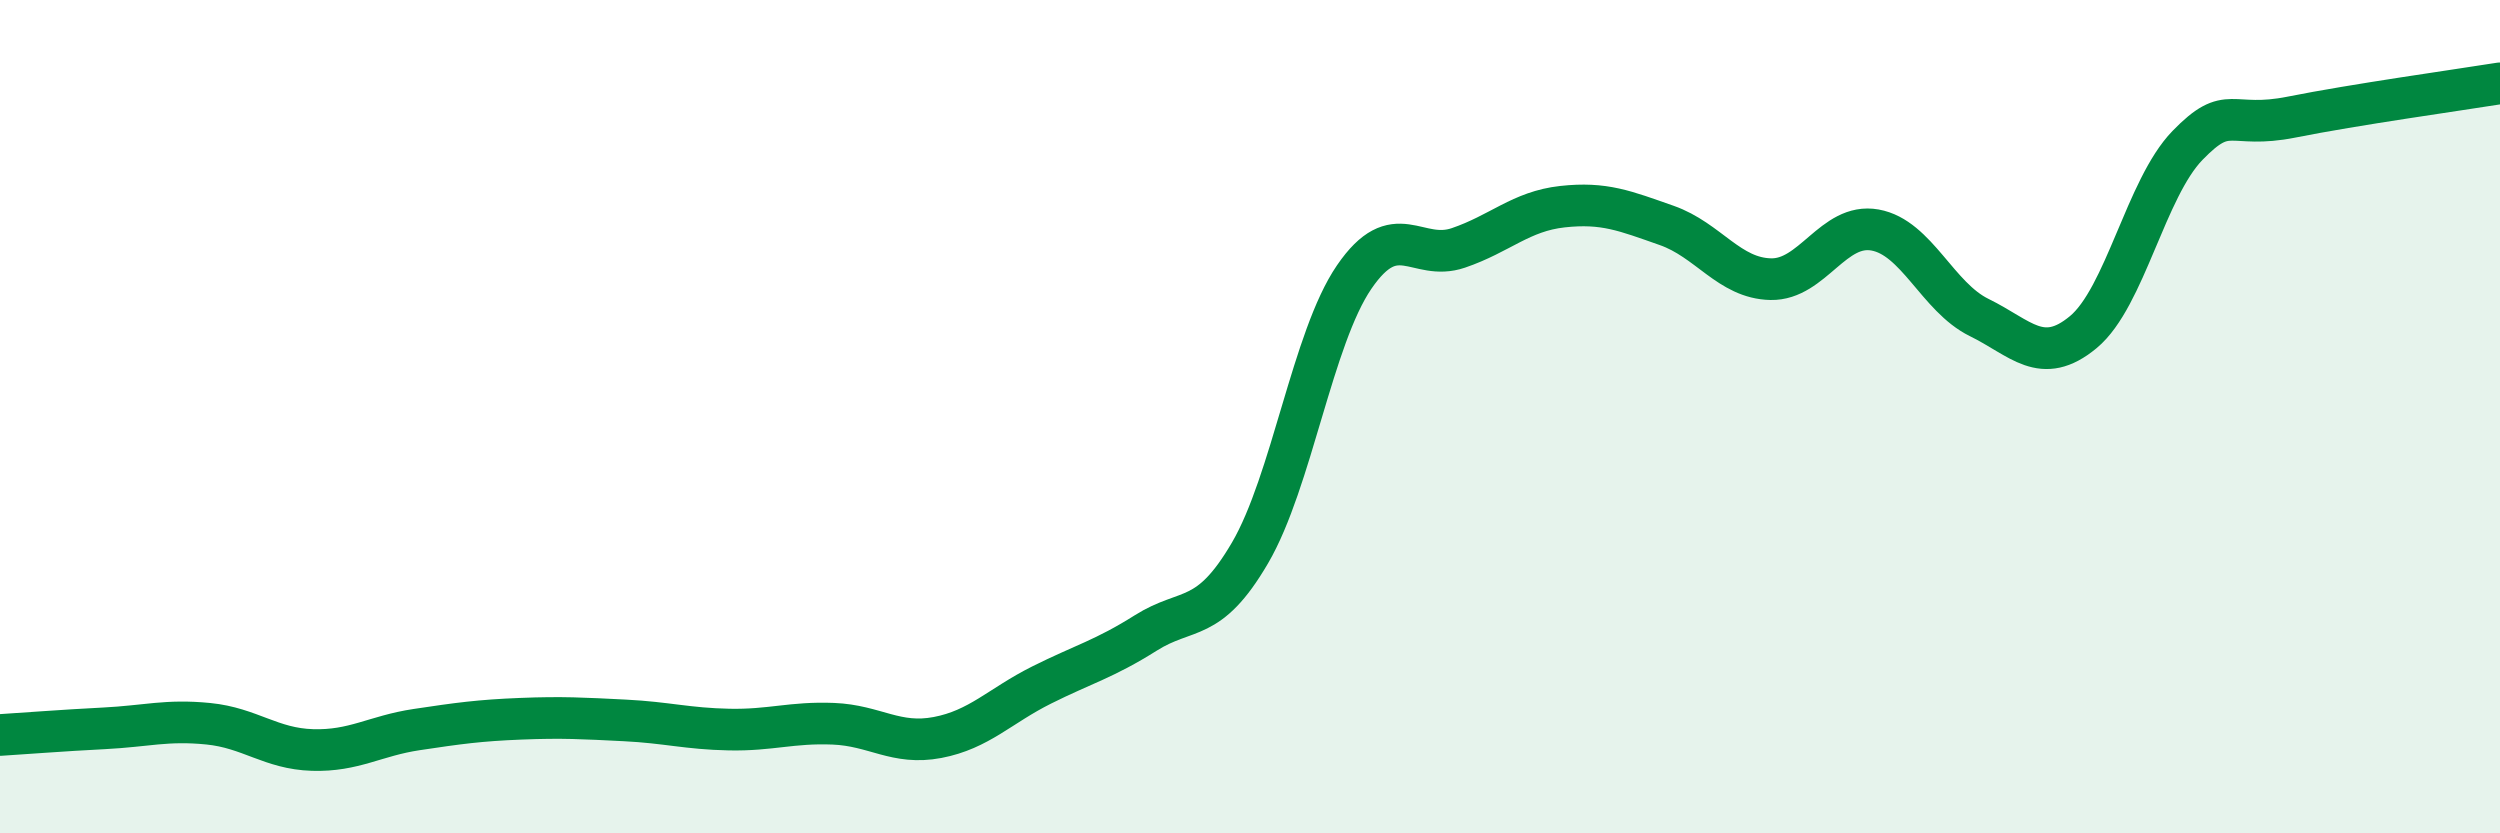 
    <svg width="60" height="20" viewBox="0 0 60 20" xmlns="http://www.w3.org/2000/svg">
      <path
        d="M 0,17.64 C 0.5,17.61 1.5,17.53 2.5,17.48 C 3.5,17.43 4,17.27 5,17.37 C 6,17.47 6.5,17.97 7.5,18 C 8.5,18.03 9,17.66 10,17.51 C 11,17.36 11.5,17.29 12.5,17.25 C 13.5,17.21 14,17.24 15,17.29 C 16,17.34 16.5,17.49 17.5,17.51 C 18.5,17.53 19,17.33 20,17.37 C 21,17.41 21.5,17.89 22.5,17.7 C 23.5,17.51 24,16.94 25,16.44 C 26,15.94 26.5,15.82 27.5,15.19 C 28.5,14.56 29,14.98 30,13.27 C 31,11.56 31.5,8.11 32.5,6.65 C 33.5,5.19 34,6.29 35,5.95 C 36,5.61 36.5,5.07 37.5,4.96 C 38.5,4.85 39,5.06 40,5.41 C 41,5.76 41.5,6.68 42.5,6.7 C 43.5,6.72 44,5.34 45,5.52 C 46,5.7 46.5,7.13 47.5,7.62 C 48.5,8.11 49,8.8 50,7.97 C 51,7.14 51.5,4.52 52.5,3.49 C 53.5,2.46 53.5,3.11 55,2.81 C 56.5,2.51 59,2.16 60,2L60 20L0 20Z"
        fill="#008740"
        opacity="0.1"
        stroke-linecap="round"
        stroke-linejoin="round"
      />
      <path
        d="M 0,17.64 C 0.5,17.61 1.5,17.53 2.5,17.48 C 3.5,17.43 4,17.27 5,17.37 C 6,17.47 6.5,17.97 7.5,18 C 8.5,18.03 9,17.66 10,17.51 C 11,17.36 11.5,17.29 12.5,17.25 C 13.5,17.21 14,17.24 15,17.29 C 16,17.34 16.5,17.49 17.5,17.51 C 18.5,17.53 19,17.33 20,17.37 C 21,17.41 21.5,17.89 22.5,17.7 C 23.5,17.51 24,16.94 25,16.44 C 26,15.94 26.5,15.82 27.5,15.19 C 28.5,14.56 29,14.98 30,13.27 C 31,11.56 31.5,8.11 32.5,6.65 C 33.5,5.19 34,6.29 35,5.95 C 36,5.61 36.5,5.07 37.5,4.96 C 38.5,4.85 39,5.06 40,5.41 C 41,5.76 41.5,6.68 42.5,6.7 C 43.5,6.72 44,5.34 45,5.52 C 46,5.7 46.5,7.13 47.5,7.62 C 48.5,8.11 49,8.8 50,7.97 C 51,7.14 51.5,4.52 52.5,3.49 C 53.5,2.46 53.5,3.11 55,2.81 C 56.5,2.51 59,2.16 60,2"
        stroke="#008740"
        stroke-width="1"
        fill="none"
        stroke-linecap="round"
        stroke-linejoin="round"
      />
    </svg>
  